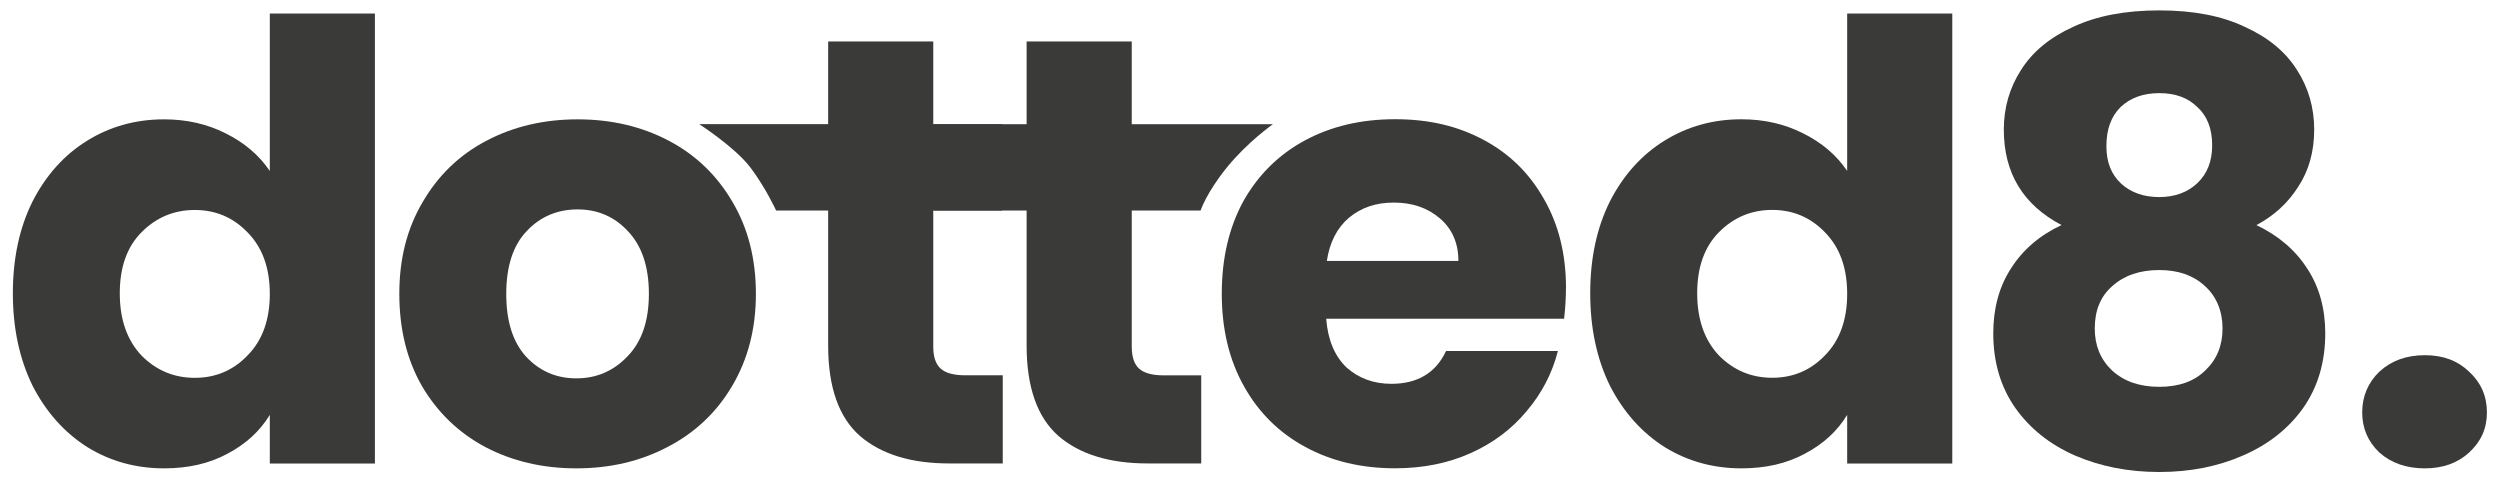 <svg width="114" height="22" viewBox="0 0 114 22" fill="none" xmlns="http://www.w3.org/2000/svg">
<g clip-path="url(#clip0_5328_1954)">
<path d="M0.586 13.372C0.586 11.783 0.886 10.386 1.484 9.186C2.099 7.983 2.931 7.06 3.978 6.413C5.025 5.765 6.193 5.442 7.482 5.442C8.511 5.442 9.445 5.655 10.284 6.078C11.145 6.505 11.816 7.076 12.303 7.797V0.616H17.096V21.136H12.303V18.918C11.855 19.657 11.211 20.249 10.369 20.691C9.548 21.136 8.585 21.357 7.482 21.357C6.193 21.357 5.025 21.033 3.978 20.386C2.931 19.721 2.099 18.787 1.484 17.587C0.886 16.366 0.586 14.961 0.586 13.372ZM12.303 13.401C12.303 12.217 11.966 11.285 11.292 10.601C10.637 9.917 9.835 9.575 8.882 9.575C7.93 9.575 7.117 9.917 6.443 10.601C5.788 11.267 5.462 12.19 5.462 13.374C5.462 14.558 5.788 15.5 6.443 16.203C7.117 16.887 7.93 17.229 8.882 17.229C9.835 17.229 10.64 16.887 11.292 16.203C11.966 15.519 12.303 14.585 12.303 13.403V13.401Z" fill="#3A3A39"/>
<path d="M26.282 21.357C24.75 21.357 23.366 21.033 22.132 20.386C20.917 19.739 19.956 18.815 19.246 17.613C18.554 16.411 18.209 15.006 18.209 13.398C18.209 11.79 18.565 10.412 19.275 9.212C19.985 7.991 20.956 7.057 22.19 6.413C23.424 5.765 24.806 5.442 26.34 5.442C27.873 5.442 29.255 5.765 30.489 6.413C31.723 7.06 32.694 7.994 33.404 9.212C34.114 10.414 34.469 11.809 34.469 13.398C34.469 14.987 34.106 16.392 33.378 17.613C32.667 18.815 31.686 19.739 30.433 20.386C29.199 21.033 27.818 21.357 26.284 21.357H26.282ZM26.282 17.253C27.197 17.253 27.973 16.921 28.608 16.255C29.263 15.59 29.589 14.637 29.589 13.401C29.589 12.164 29.27 11.209 28.636 10.546C28.021 9.88 27.253 9.549 26.337 9.549C25.421 9.549 24.627 9.88 24.011 10.546C23.395 11.193 23.085 12.146 23.085 13.401C23.085 14.656 23.385 15.592 23.982 16.255C24.598 16.921 25.366 17.253 26.282 17.253Z" fill="#3A3A39"/>
<path d="M45.725 17.113V21.133H43.286C41.55 21.133 40.195 20.718 39.221 19.886C38.25 19.036 37.764 17.658 37.764 15.755V9.599H35.39C35.39 9.599 34.919 8.565 34.219 7.639C33.52 6.715 31.883 5.66 31.883 5.66H37.764V1.892H42.557V5.663H45.696V9.599H42.557V15.811C42.557 16.274 42.67 16.605 42.894 16.808C43.118 17.011 43.491 17.113 44.015 17.113H45.725Z" fill="#3A3A39"/>
<path d="M54.776 17.113V21.133H52.337C50.598 21.133 49.243 20.718 48.272 19.886C47.301 19.036 46.814 17.658 46.814 15.755V9.599H42.573V5.663H46.814V1.892H51.608V5.663H58.044C58.044 5.663 56.876 6.486 55.941 7.641C55.007 8.796 54.747 9.601 54.747 9.601H51.608V15.813C51.608 16.276 51.721 16.608 51.945 16.811C52.169 17.013 52.542 17.116 53.066 17.116H54.776V17.113Z" fill="#3A3A39"/>
<path d="M71.407 13.148C71.407 13.593 71.378 14.053 71.323 14.534H60.475C60.548 15.495 60.859 16.234 61.398 16.753C61.959 17.252 62.64 17.502 63.445 17.502C64.64 17.502 65.474 17.003 65.94 16.005H71.041C70.781 17.021 70.305 17.936 69.613 18.75C68.939 19.562 68.089 20.202 67.063 20.662C66.034 21.125 64.887 21.354 63.616 21.354C62.085 21.354 60.72 21.031 59.525 20.383C58.328 19.736 57.394 18.813 56.723 17.61C56.049 16.408 55.713 15.003 55.713 13.395C55.713 11.788 56.039 10.383 56.694 9.18C57.368 7.978 58.302 7.054 59.496 6.407C60.691 5.76 62.064 5.436 63.616 5.436C65.169 5.436 66.476 5.749 67.652 6.378C68.831 7.007 69.744 7.904 70.399 9.067C71.073 10.233 71.41 11.59 71.41 13.143L71.407 13.148ZM66.503 11.901C66.503 11.088 66.221 10.441 65.661 9.959C65.1 9.478 64.4 9.238 63.559 9.238C62.717 9.238 62.072 9.47 61.511 9.93C60.969 10.393 60.633 11.048 60.504 11.898H66.503V11.901Z" fill="#3A3A39"/>
<path d="M72.514 13.369C72.514 11.78 72.814 10.383 73.412 9.183C74.027 7.981 74.861 7.057 75.906 6.41C76.953 5.763 78.121 5.439 79.41 5.439C80.439 5.439 81.373 5.652 82.213 6.076C83.073 6.502 83.744 7.073 84.231 7.794V0.616H89.024V21.136H84.231V18.918C83.783 19.657 83.139 20.249 82.297 20.691C81.473 21.136 80.513 21.357 79.41 21.357C78.121 21.357 76.953 21.033 75.906 20.386C74.859 19.721 74.027 18.787 73.412 17.587C72.814 16.366 72.514 14.961 72.514 13.372V13.369ZM84.231 13.398C84.231 12.214 83.894 11.283 83.223 10.599C82.568 9.915 81.765 9.572 80.813 9.572C79.86 9.572 79.047 9.915 78.374 10.599C77.721 11.264 77.392 12.188 77.392 13.372C77.392 14.556 77.719 15.498 78.374 16.2C79.047 16.884 79.86 17.226 80.813 17.226C81.765 17.226 82.57 16.884 83.223 16.2C83.896 15.516 84.231 14.582 84.231 13.401V13.398Z" fill="#3A3A39"/>
<path d="M94.008 10.264C92.25 9.341 91.374 7.888 91.374 5.91C91.374 4.913 91.635 4.005 92.158 3.192C92.682 2.361 93.476 1.703 94.539 1.224C95.605 0.724 96.912 0.474 98.465 0.474C100.017 0.474 101.314 0.724 102.361 1.224C103.427 1.705 104.222 2.361 104.743 3.192C105.266 4.005 105.527 4.91 105.527 5.91C105.527 6.91 105.285 7.778 104.798 8.517C104.329 9.257 103.695 9.838 102.893 10.264C103.901 10.746 104.677 11.412 105.219 12.261C105.761 13.093 106.032 14.074 106.032 15.2C106.032 16.513 105.695 17.65 105.021 18.61C104.348 19.552 103.432 20.273 102.275 20.773C101.135 21.273 99.865 21.523 98.462 21.523C97.06 21.523 95.781 21.273 94.621 20.773C93.481 20.273 92.574 19.552 91.903 18.61C91.229 17.65 90.893 16.513 90.893 15.2C90.893 14.053 91.164 13.066 91.706 12.232C92.248 11.383 93.013 10.725 94.005 10.264H94.008ZM100.875 6.631C100.875 5.873 100.651 5.292 100.201 4.884C99.772 4.458 99.194 4.247 98.462 4.247C97.731 4.247 97.144 4.46 96.697 4.884C96.268 5.31 96.052 5.899 96.052 6.657C96.052 7.415 96.276 7.952 96.726 8.375C97.173 8.783 97.754 8.986 98.462 8.986C99.17 8.986 99.751 8.773 100.201 8.349C100.649 7.923 100.875 7.352 100.875 6.631ZM98.465 12.314C97.586 12.314 96.876 12.553 96.334 13.035C95.792 13.498 95.521 14.145 95.521 14.977C95.521 15.753 95.781 16.39 96.305 16.889C96.847 17.389 97.565 17.639 98.462 17.639C99.359 17.639 100.059 17.389 100.564 16.889C101.088 16.39 101.348 15.753 101.348 14.977C101.348 14.2 101.077 13.516 100.535 13.035C100.012 12.553 99.32 12.314 98.462 12.314H98.465Z" fill="#3A3A39"/>
<path d="M110.573 21.357C109.734 21.357 109.042 21.117 108.5 20.636C107.976 20.136 107.716 19.526 107.716 18.805C107.716 18.084 107.979 17.447 108.5 16.947C109.042 16.447 109.734 16.197 110.573 16.197C111.412 16.197 112.067 16.447 112.591 16.947C113.133 17.447 113.404 18.065 113.404 18.805C113.404 19.544 113.133 20.136 112.591 20.636C112.067 21.117 111.394 21.357 110.573 21.357Z" fill="#3A3A39"/>
</g>
<defs>
<clipPath id="clip0_5328_1954">
<rect width="112.818" height="21.046" fill="white" transform="translate(0.586 0.477)"/>
</clipPath>
</defs>
</svg>
